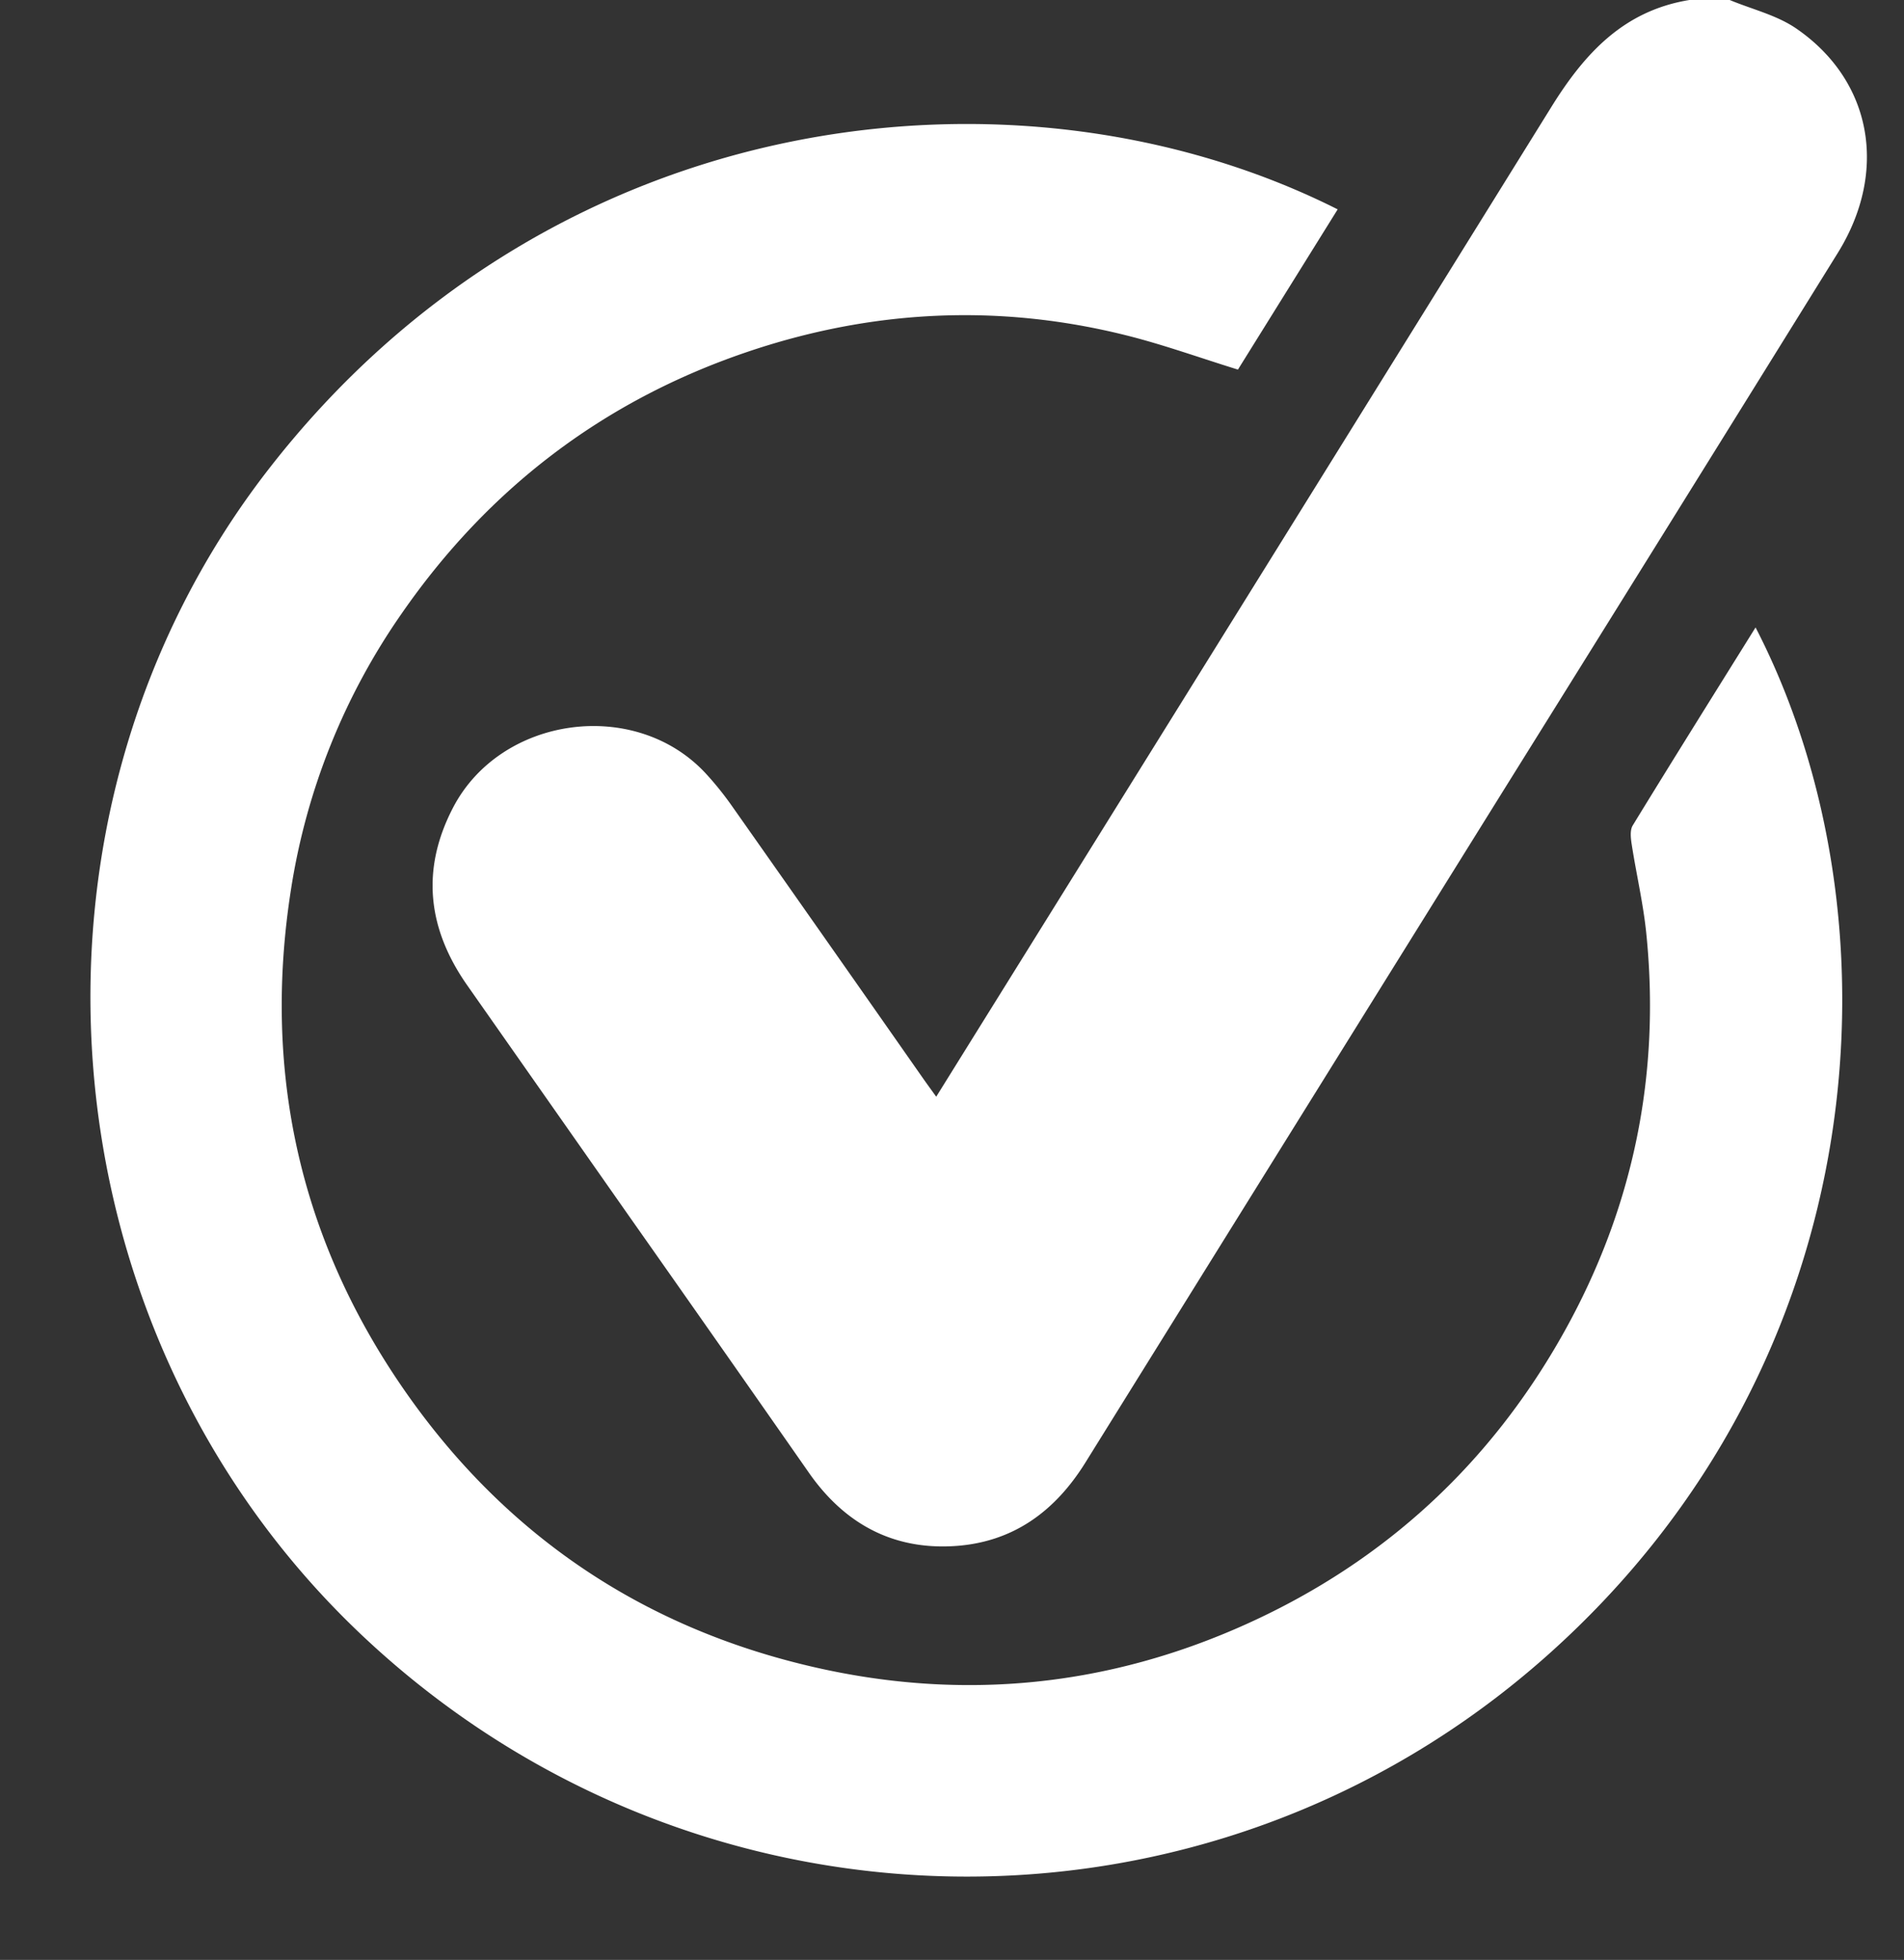 <?xml version="1.0" encoding="UTF-8" standalone="no"?><svg xmlns="http://www.w3.org/2000/svg" xmlns:xlink="http://www.w3.org/1999/xlink" data-name="Camada 1" fill="#ffffff" height="656.6" preserveAspectRatio="xMidYMid meet" version="1" viewBox="-30.3 -0.0 638.0 656.6" width="638" zoomAndPan="magnify"><rect x="-30.3" y="-0.0" width="638.0" height="656.6" fill="#333333" stroke="none"/><g id="change1_1"><path d="M549.298,106.6c7.484,3.118,15.772,5.065,22.309,9.559,25.435,17.486,30.845,47.876,13.921,75.152q-56.11,90.427-112.433,180.722Q403.246,484.254,333.445,596.505c-10.318,16.643-24.563,26.908-44.176,28.064-20.639,1.216-36.711-7.668-48.519-24.581q-30.031-43.014-60.223-85.916-27.127-38.681-54.256-77.361c-13.224-18.866-15.61-38.61-4.816-59.441,16.003-30.885,61.141-37.061,84.767-11.512a106.51,106.51,0,0,1,8.829,10.989q31.969,45.402,63.795,90.905c1.398,1.993,2.838,3.958,4.566,6.364,6.648-10.687,13.009-20.916,19.374-31.143Q396.126,292.893,489.3,142.811c11.252-18.222,24.378-32.615,46.488-36.211Z" transform="translate(0 -106.6)"/></g><g id="change1_2"><path d="M417.932,176.739c-11.218,18.02-22.411,36-33.42,53.684-12.805-3.966-24.915-8.341-37.341-11.454-42.992-10.769-85.618-8.593-127.468,5.666-48.009,16.356-86.451,45.768-115.324,87.389a220.608,220.608,0,0,0-37.164,92.498c-9.47,60.302,2.599,116.139,37.02,166.417,33.744,49.289,80.306,81,138.666,94.27,49.803,11.325,98.366,6.402,144.963-14.753,45.993-20.881,81.407-53.647,105.976-97.678,23.161-41.508,32.337-86.222,27.495-133.588-1.015-9.93-3.327-19.724-4.862-29.608-.328-2.113-.664-4.826.33-6.451,13.54-22.127,27.315-44.111,41.159-66.336,49.699,96.279,41.215,245.37-69.517,344.148C373.807,763.204,200.829,759.347,89.734,653.247-16.953,551.357-30.344,380.079,59.432,264.14,155.239,140.415,311.923,123.39,417.932,176.739Z" transform="translate(0 -106.6)"/></g></svg>